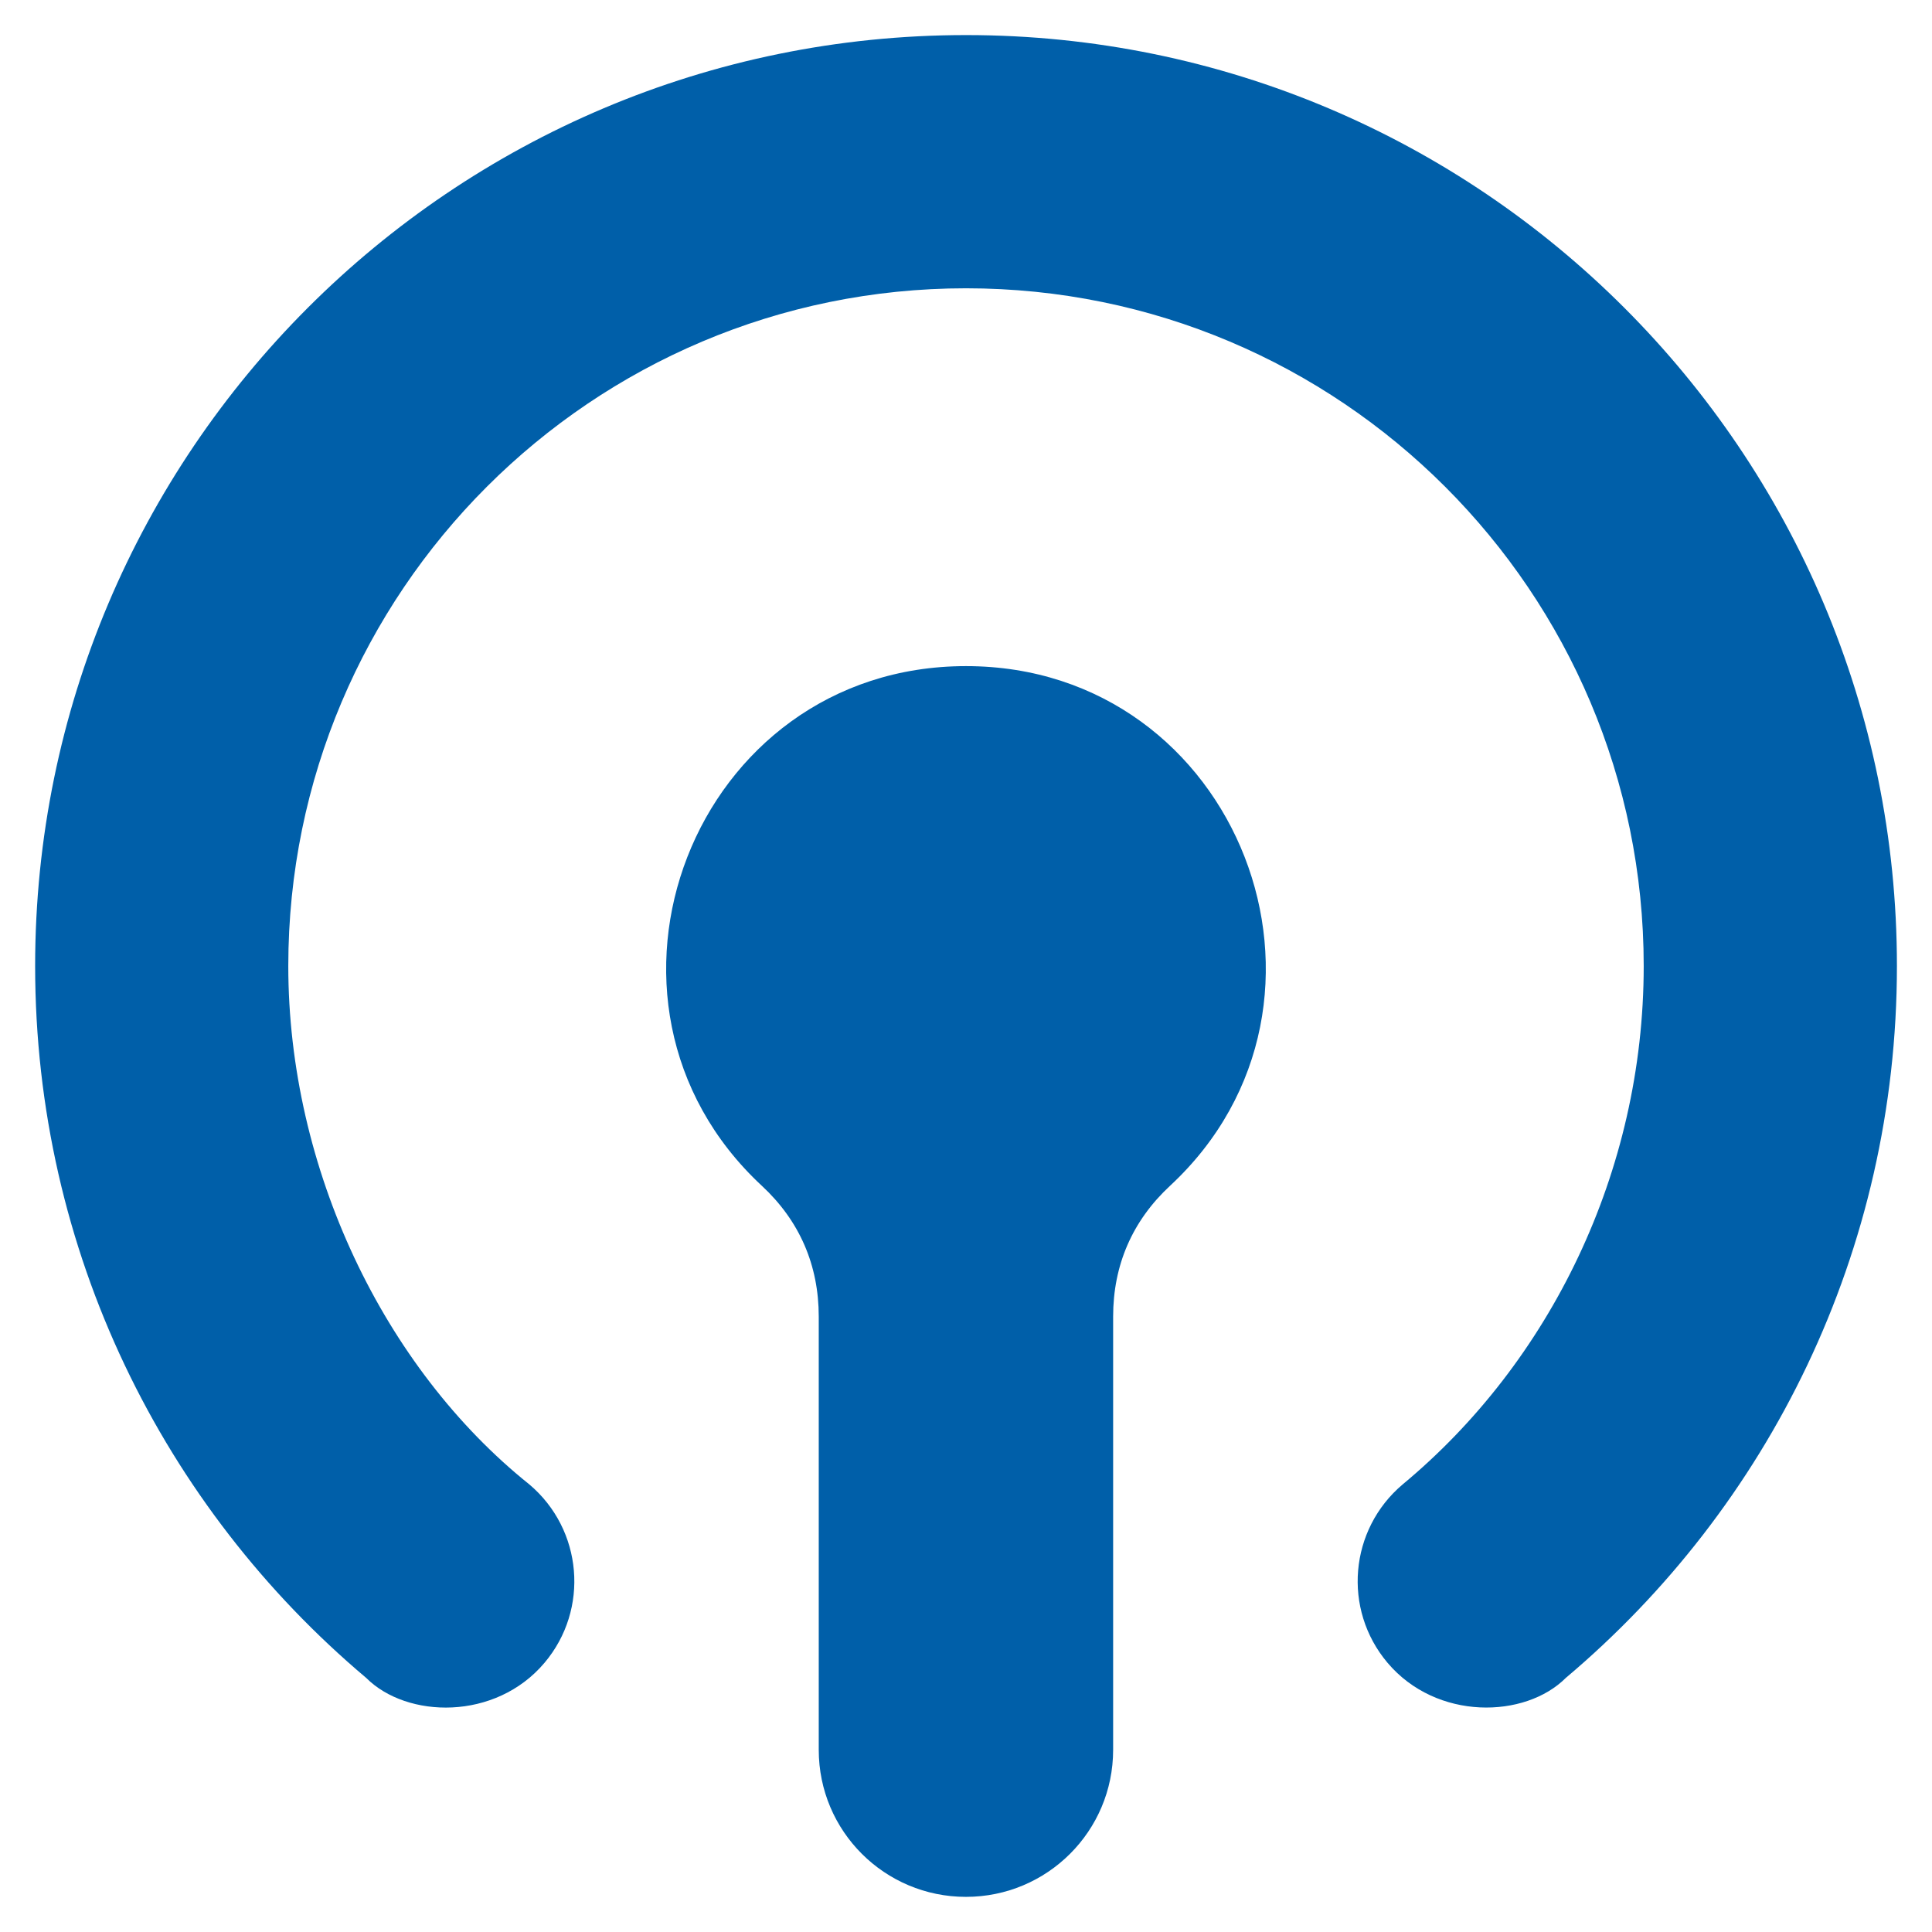 <?xml version="1.0" encoding="utf-8"?>
<!-- Generator: Adobe Illustrator 16.0.0, SVG Export Plug-In . SVG Version: 6.00 Build 0)  -->
<!DOCTYPE svg PUBLIC "-//W3C//DTD SVG 1.1//EN" "http://www.w3.org/Graphics/SVG/1.1/DTD/svg11.dtd">
<svg version="1.1" id="Calque_1" xmlns="http://www.w3.org/2000/svg" xmlns:xlink="http://www.w3.org/1999/xlink" x="0px" y="0px"
	 width="32px" height="32px" viewBox="0 0 32 32" enable-background="new 0 0 32 32" xml:space="preserve">
<path id="XMLID_4_" fill-rule="evenodd" clip-rule="evenodd" fill="#005FA9" d="M6.066,27.792L6.066,27.792
	c0.672,0.673,2.14,0.713,2.953-0.251c0.747-0.885,0.633-2.207-0.251-2.954l0,0C6.357,22.657,4.775,19.357,4.775,16
	C4.775,9.801,9.801,4.775,16,4.775S27.225,9.801,27.225,16c0,3.415-1.557,6.565-3.992,8.586c-0.885,0.747-0.999,2.069-0.252,2.954
	c0.814,0.964,2.281,0.925,2.954,0.251l0,0c3.354-2.827,5.484-7.06,5.484-11.792c0-8.515-6.904-15.418-15.418-15.418
	S0.582,7.485,0.582,16C0.582,20.731,2.711,24.965,6.066,27.792L6.066,27.792z M16,11.033c4.52,0,6.66,5.561,3.38,8.607
	c-0.625,0.58-0.943,1.314-0.943,2.167v7.176c0,1.347-1.092,2.435-2.438,2.435s-2.438-1.088-2.438-2.435v-7.176
	c0-0.853-0.318-1.587-0.943-2.167C9.34,16.594,11.48,11.033,16,11.033L16,11.033z"/>
</svg>
